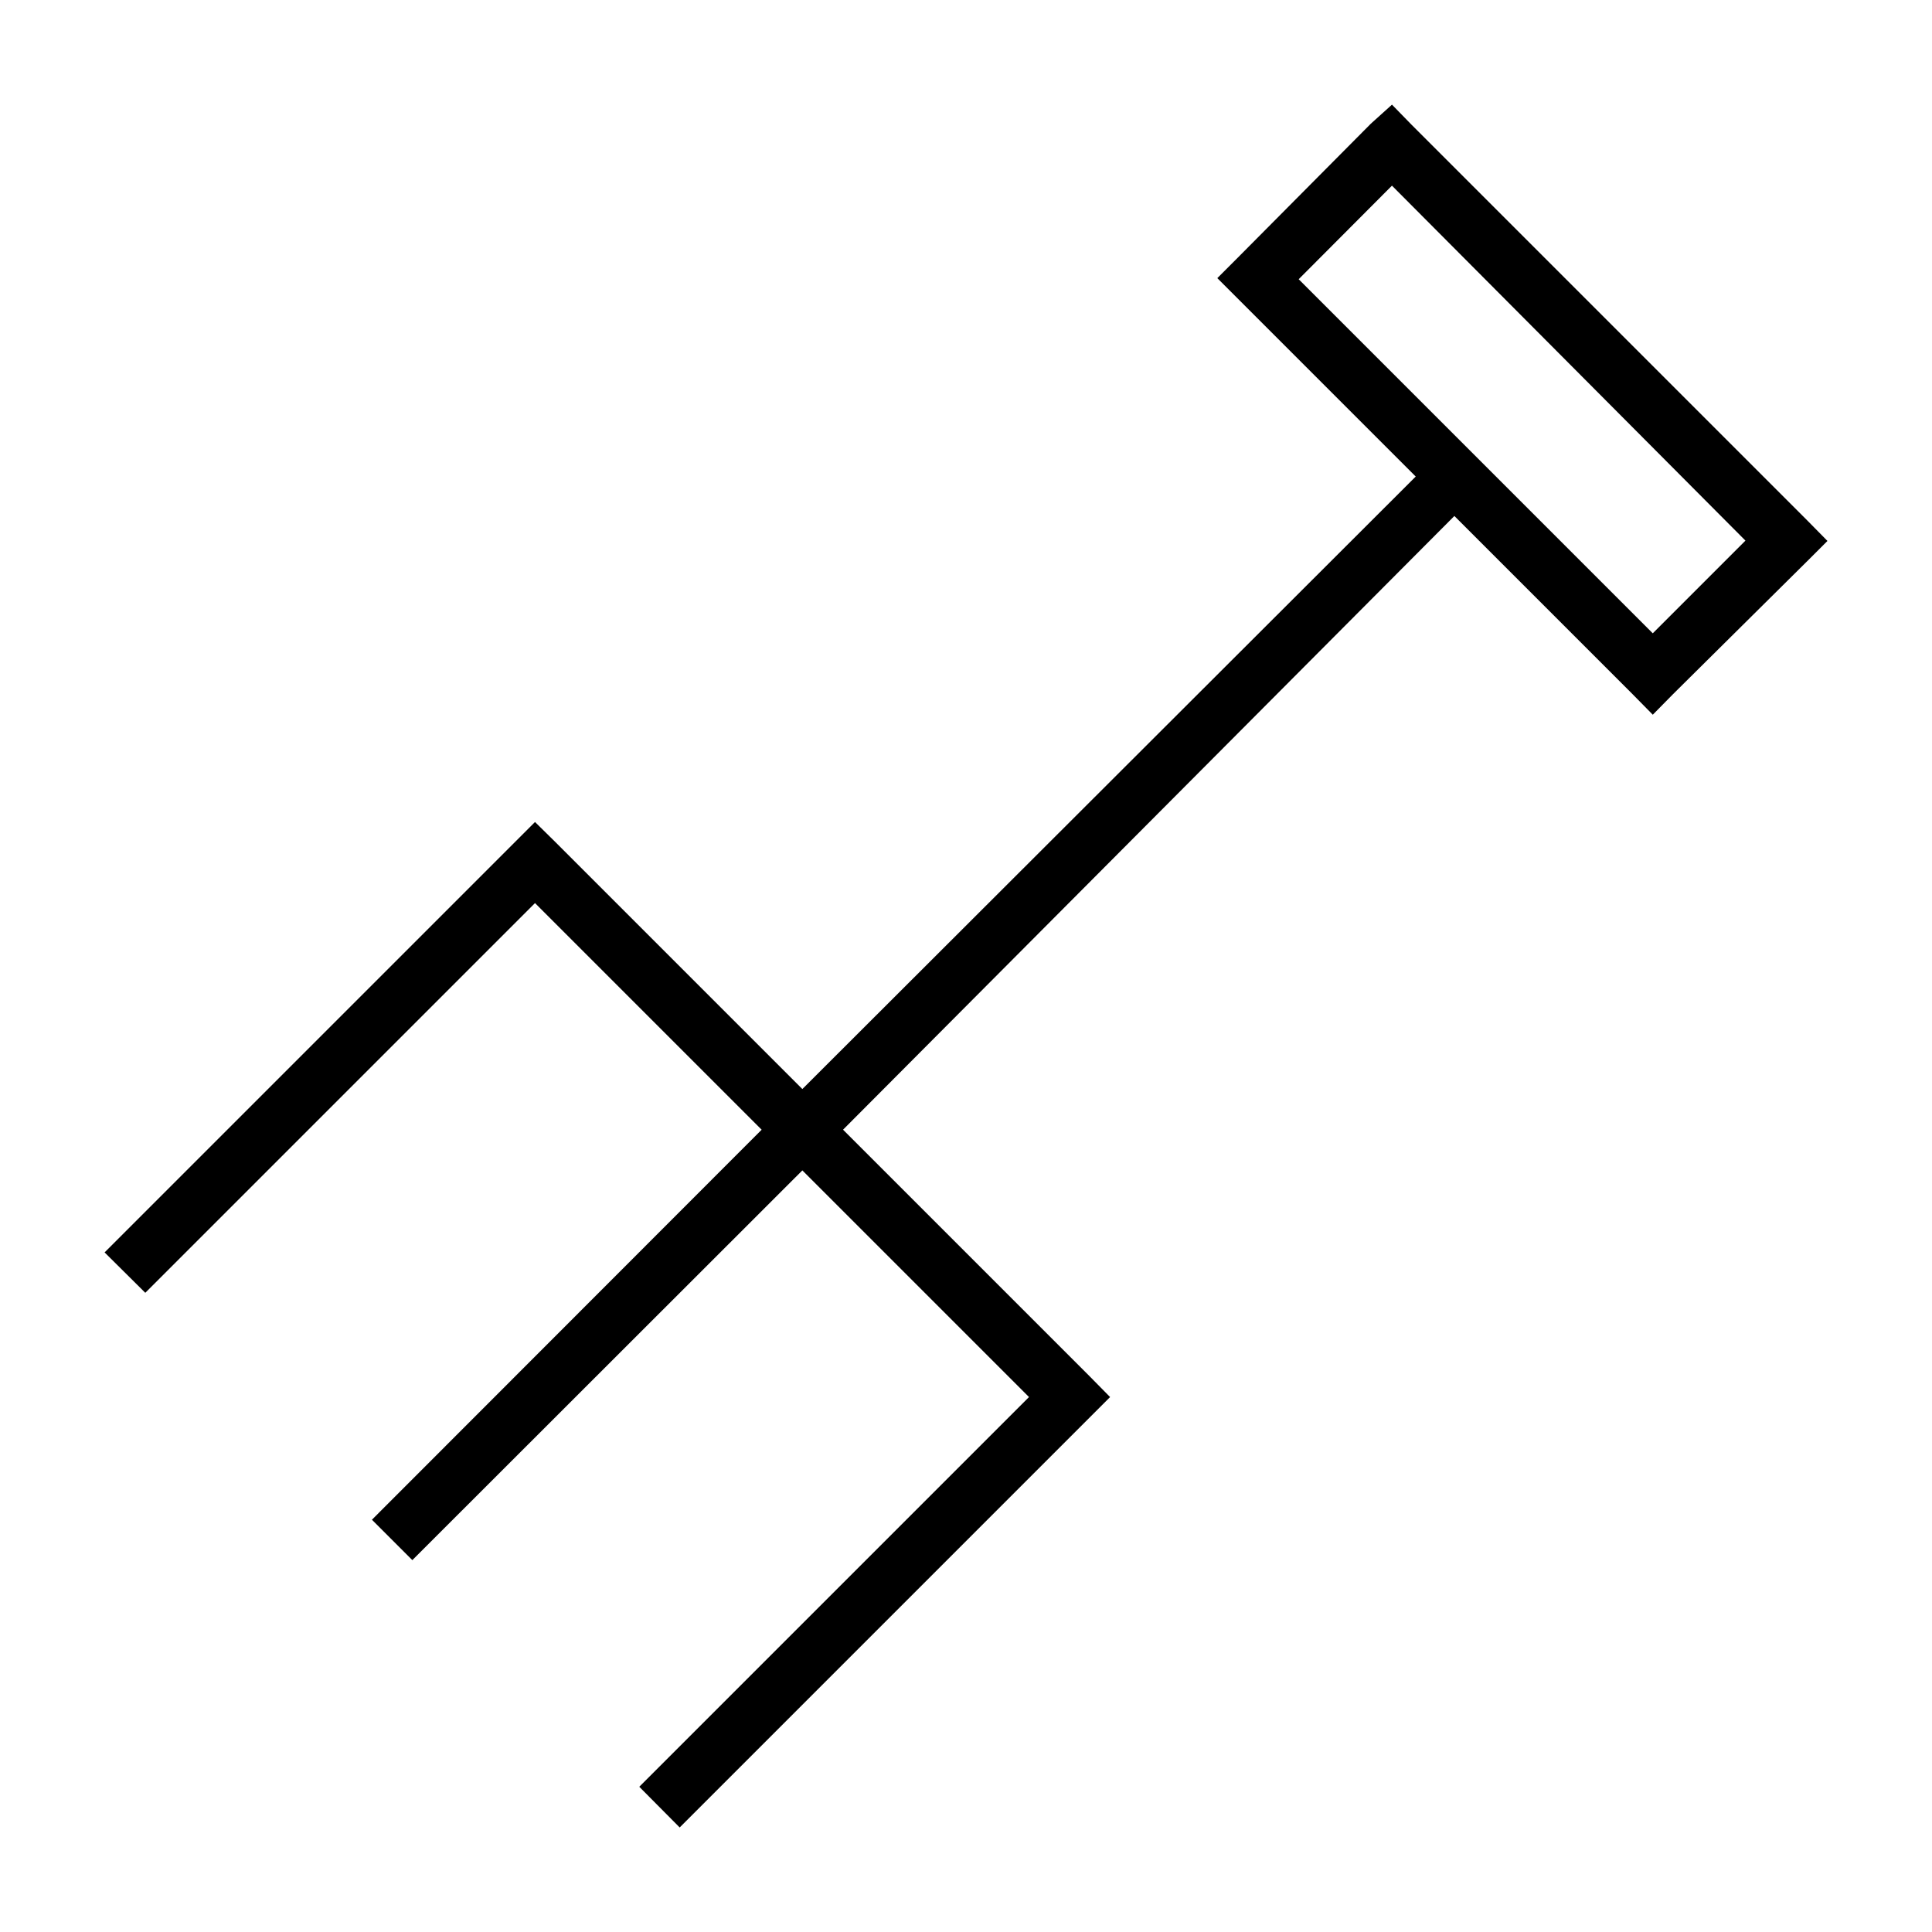 <?xml version="1.0" encoding="UTF-8"?>
<!-- Uploaded to: ICON Repo, www.iconrepo.com, Generator: ICON Repo Mixer Tools -->
<svg fill="#000000" width="800px" height="800px" version="1.1" viewBox="144 144 512 512" xmlns="http://www.w3.org/2000/svg">
 <path d="m518.08 177.06 104.86 104.86 5.352 5.434-5.352 5.352-35.582 35.266-5.352 5.434-5.352-5.434-47.23-47.23-162.01 162.64 65.418 65.418 5.352 5.434-5.352 5.352-108.71 108.71-10.707-10.785 103.28-103.28-60.062-60.062-103.36 103.28-10.707-10.703 103.28-103.36-60.062-60.062-103.28 103.28-10.785-10.703 108.71-108.71 5.352-5.352 5.434 5.352 65.418 65.418 162.55-162.32-52.582-52.582 5.352-5.352 35.344-35.582 5.59-5.039zm88.48 110.21-93.676-94.07-24.719 24.797 93.836 93.836z"/>
</svg>